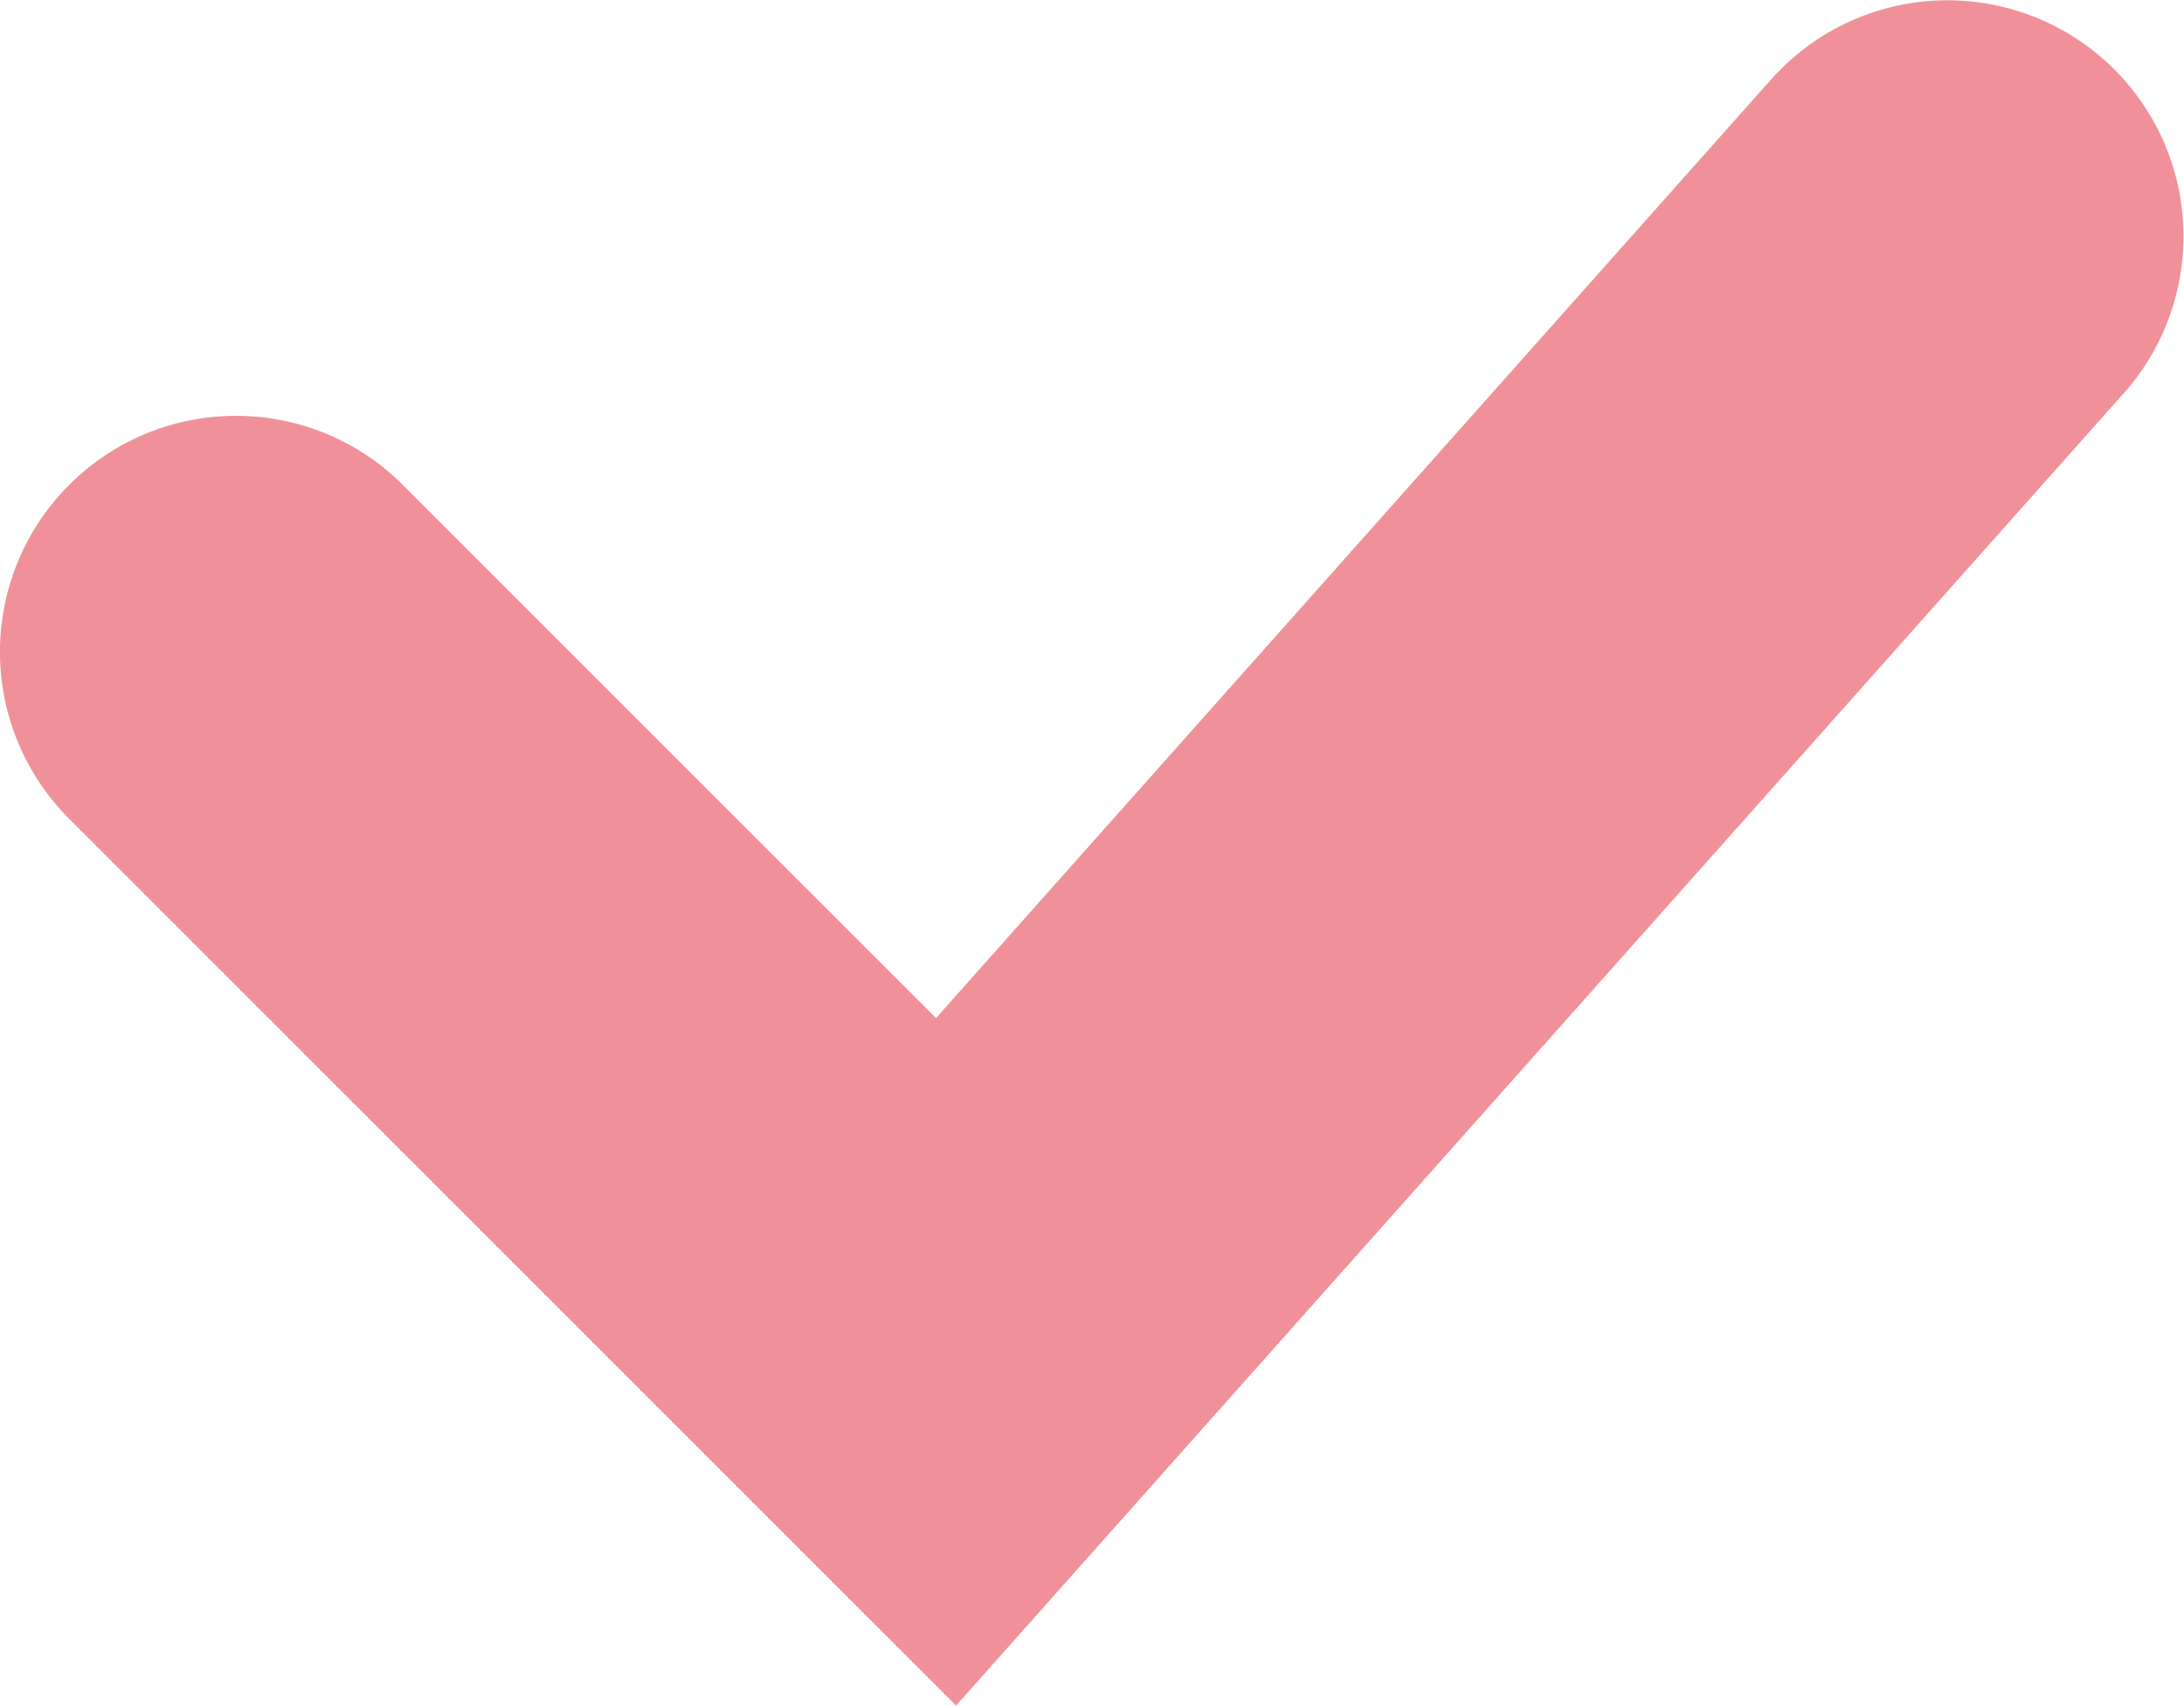 <svg xmlns="http://www.w3.org/2000/svg" width="74.024" height="57.814" viewBox="0 0 74.024 57.814">
  <path id="パス_1188" data-name="パス 1188" d="M144.863,606.335,114.8,576.273a8,8,0,0,1,11.314-11.314l18.07,18.07L172.5,551.2a8,8,0,0,1,11.953,10.636Z" transform="translate(-112.458 -548.521)" fill="#f09199"/>
</svg>
